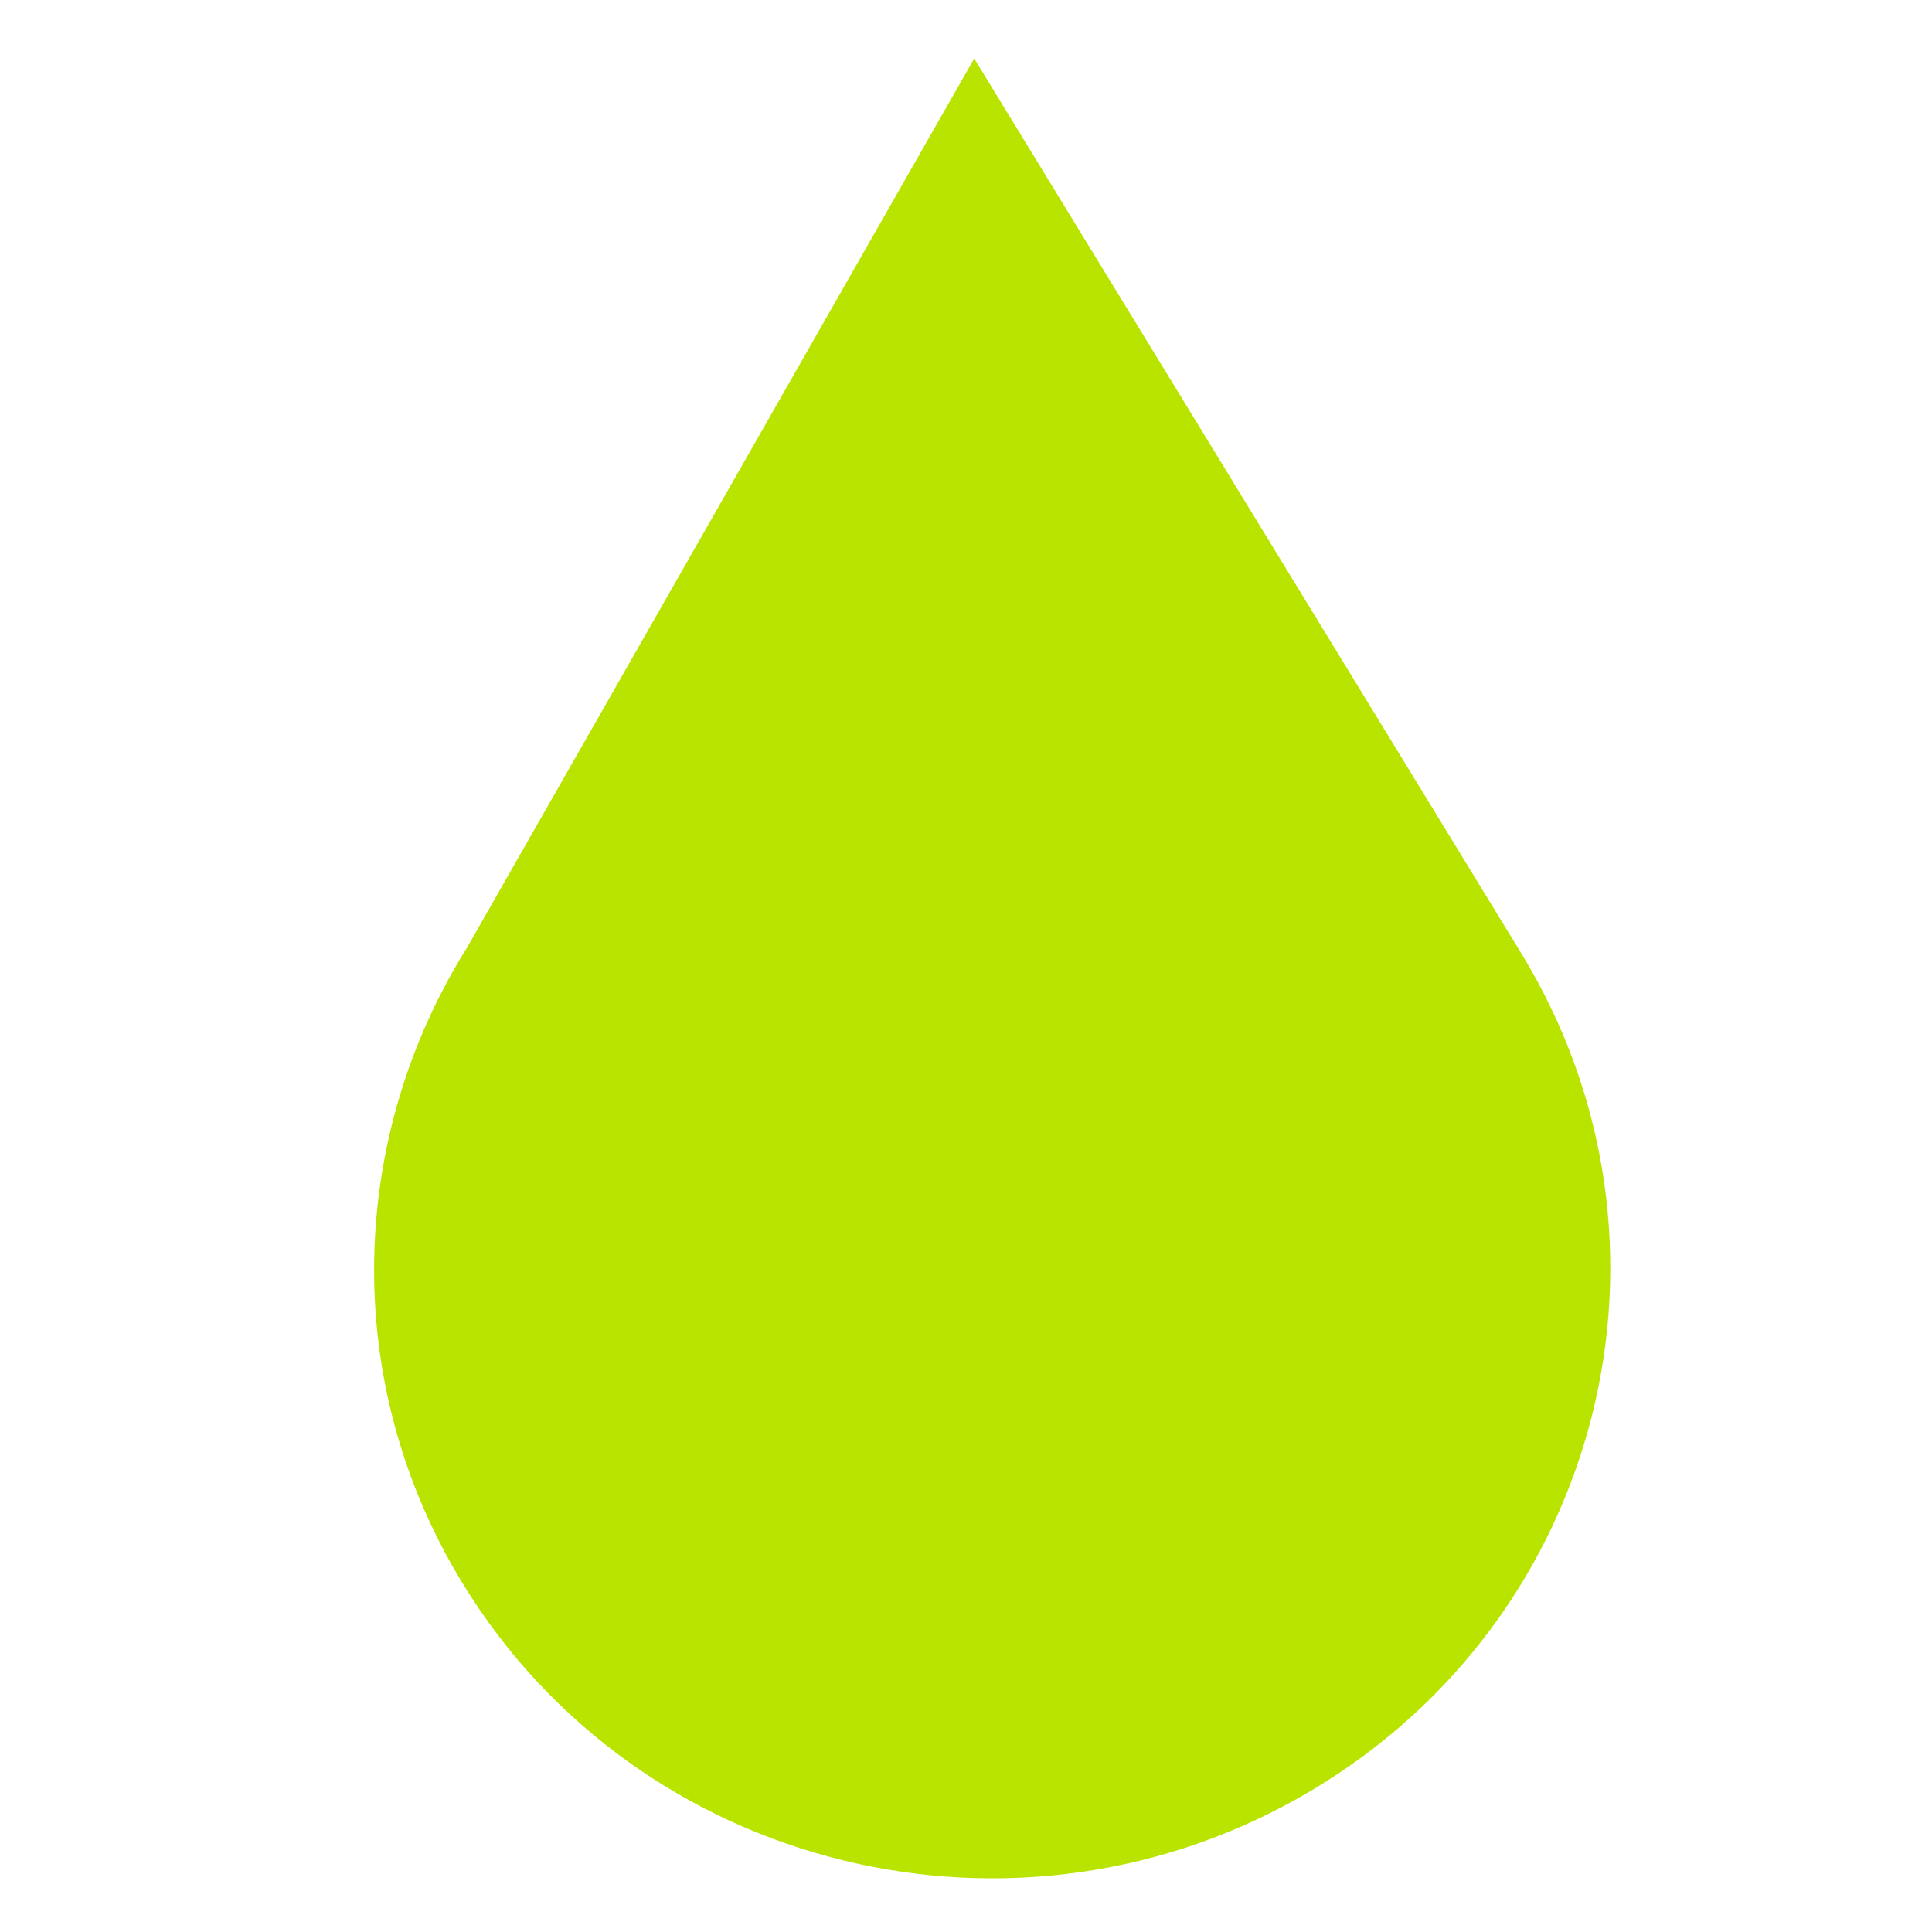 <svg width="28" height="28" viewBox="0 0 28 28" fill="none" xmlns="http://www.w3.org/2000/svg">
<path d="M22.049 13.819L14.119 0.848L6.77 13.731C5.059 16.461 4.91 20.011 6.707 22.951C9.262 27.13 14.767 28.471 19.005 25.95C23.241 23.43 24.604 18.002 22.049 13.819Z" fill="#B8E400"/>
</svg>
